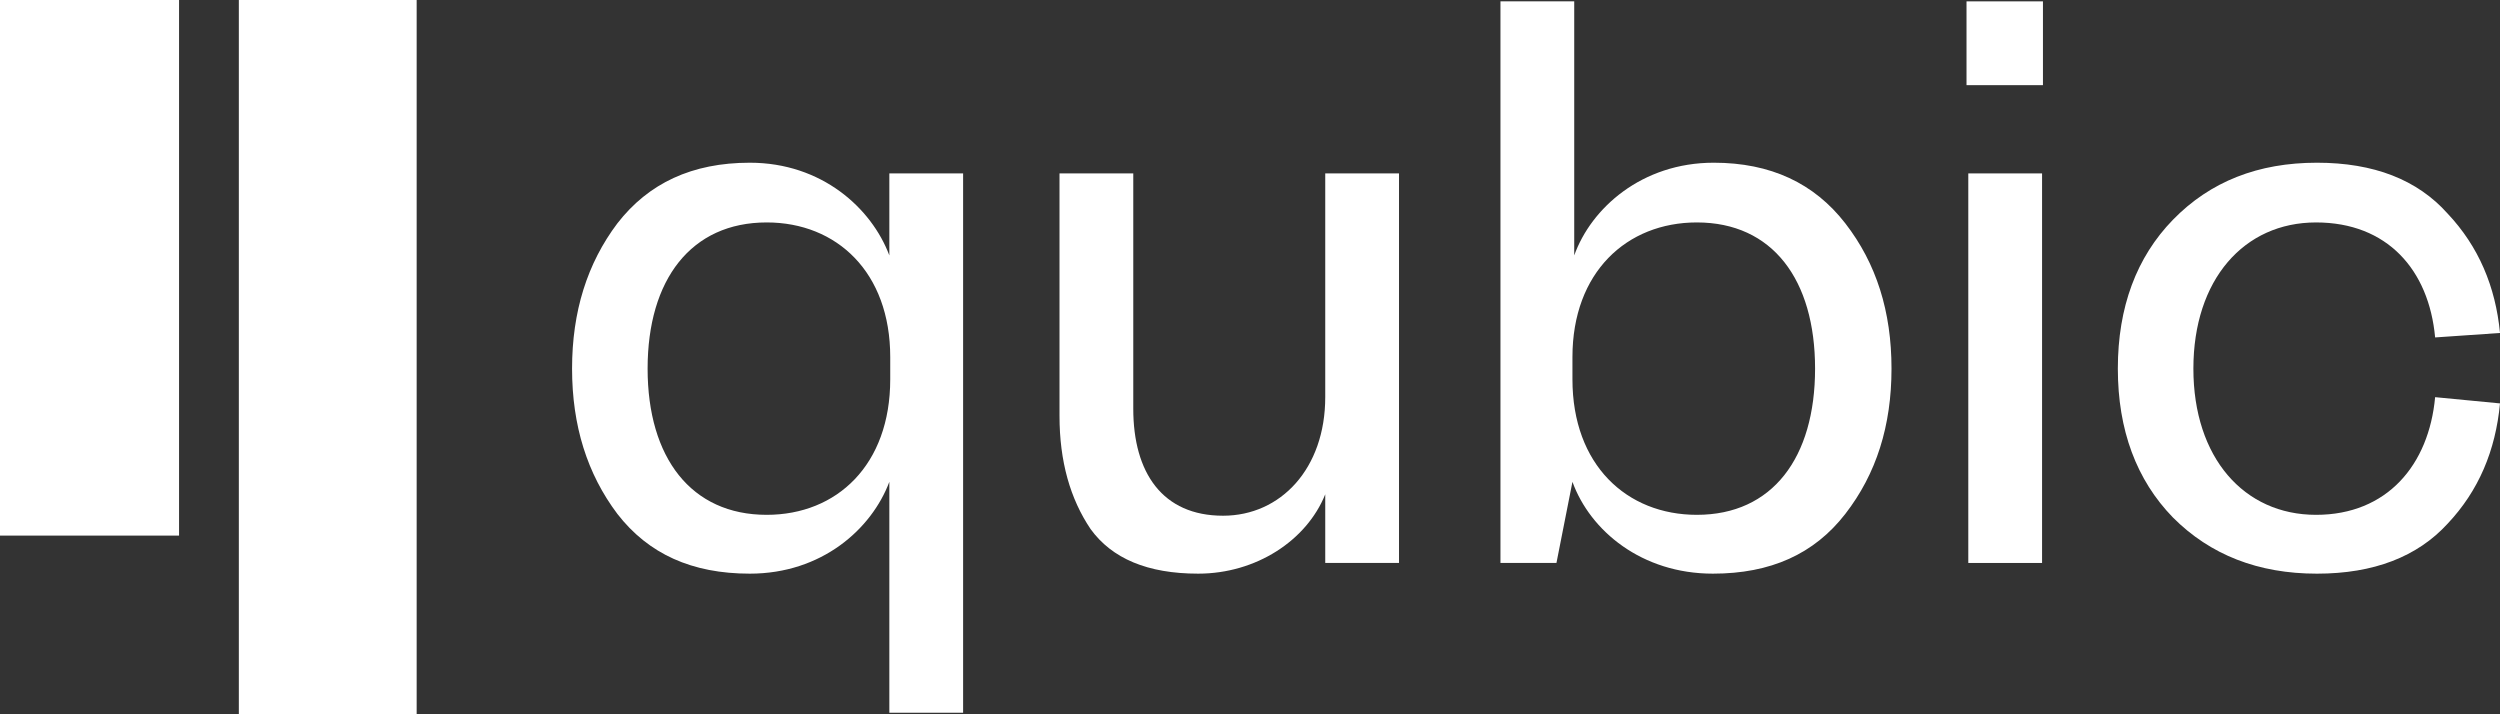 <?xml version="1.0" encoding="UTF-8"?>
<!DOCTYPE svg PUBLIC "-//W3C//DTD SVG 1.1//EN" "http://www.w3.org/Graphics/SVG/1.1/DTD/svg11.dtd">
<!-- Creator: CorelDRAW -->
<svg xmlns="http://www.w3.org/2000/svg" xml:space="preserve" width="666.943mm" height="190.5mm" version="1.1" style="shape-rendering:geometricPrecision; text-rendering:geometricPrecision; image-rendering:optimizeQuality; fill-rule:evenodd; clip-rule:evenodd"
viewBox="0 0 14614.68 4174.41"
 xmlns:xlink="http://www.w3.org/1999/xlink"
 xmlns:xodm="http://www.corel.com/coreldraw/odm/2003">
 <rect x="0" y="0" width="14614.68" height="4174.41" fill="#333333" stroke="none"/>
 <defs>
  <style type="text/css">
   <![CDATA[
    .fil0 {fill:white}
    .fil1 {fill:white;fill-rule:nonzero}
   ]]>
  </style>
 </defs>
 <g id="Layer_x0020_1">
  <path class="fil0" d="M1396.23 0l1039.46 0 0 4174.41 -1039.46 0 0 -4174.41zm-1396.23 0l1046.73 0 0 3131.02 -1046.73 0 0 -3131.02z"/>
  <path class="fil1" d="M12380.62 2154.98c0,-359.56 109.11,-651.39 322.13,-870.26 218.22,-224.08 498.77,-333.51 841.67,-333.51 332.51,0 587.09,99.01 763.74,297.03 181.83,192.81 280.55,427.32 306.53,698.3l-379.26 26.05c-36.37,-396.04 -280.56,-672.23 -696.21,-672.23 -420.84,0 -716.97,333.52 -716.97,854.63 0,521.12 296.14,854.64 716.97,854.64 415.65,0 659.84,-291.83 696.21,-687.87l379.26 36.47c-25.98,276.19 -124.69,510.69 -306.53,703.51 -176.65,192.8 -431.23,291.82 -763.74,291.82 -342.9,0 -623.45,-109.44 -841.67,-328.32 -213.02,-218.86 -322.13,-510.69 -322.13,-870.26z"/>
  <path class="fil1" d="M11506.41 1013.74l431.22 0 0 2277.27 -431.22 0 0 -2277.27zm-10.41 -1005.76l446.82 0 0 489.85 -446.82 0 0 -489.85z"/>
  <path class="fil1" d="M9192.32 2087.24l0 130.28c0,500.26 316.92,792.1 727.38,792.1 441.61,0 691,-333.52 691,-854.64 0,-521.11 -249.39,-854.63 -691,-854.63 -410.45,0 -727.38,291.82 -727.38,786.89zm0 729.55l-93.51 474.21 -327.33 0 0 -3283.02 431.24 0 0 1485.18c98.7,-276.19 394.84,-541.95 815.68,-541.95 332.51,0 587.09,119.85 768.93,354.35 181.84,234.5 270.17,515.91 270.17,849.42 0,333.51 -88.33,614.92 -270.17,849.42 -181.84,234.5 -436.42,349.16 -774.11,349.16 -415.65,0 -716.97,-250.13 -820.9,-536.76z"/>
  <path class="fil1" d="M7747.19 2321.71l0 -1308 431.22 0 0 2277.28 -431.22 0 0 -401.27c-109.11,270.99 -405.25,463.79 -742.96,463.79 -296.14,0 -503.95,-88.58 -628.65,-260.54 -119.49,-177.19 -181.84,-396.05 -181.84,-661.82l0 -1417.44 431.23 0 0 1375.75c0,375.21 171.44,625.34 524.74,625.34 337.71,0 597.48,-276.19 597.48,-693.09z"/>
  <path class="fil1" d="M5204.19 2217.52l0 -130.3c0,-495.05 -311.73,-786.88 -722.17,-786.88 -441.6,0 -696.19,333.52 -696.19,854.63 0,521.12 254.59,854.64 696.19,854.64 410.44,0 722.17,-291.83 722.17,-792.1zm-5.2 1948.97l0 -1349.7c-103.9,276.19 -394.84,536.76 -815.68,536.76 -337.71,0 -592.28,-114.65 -774.13,-349.15 -176.65,-234.49 -264.97,-515.91 -264.97,-849.42 0,-333.51 88.32,-614.91 264.97,-849.41 181.85,-234.51 436.42,-354.36 774.13,-354.36 420.84,0 711.78,265.77 815.68,541.96l0 -479.43 431.23 0 0 3152.75 -431.23 0z"/>
 </g>
</svg>
